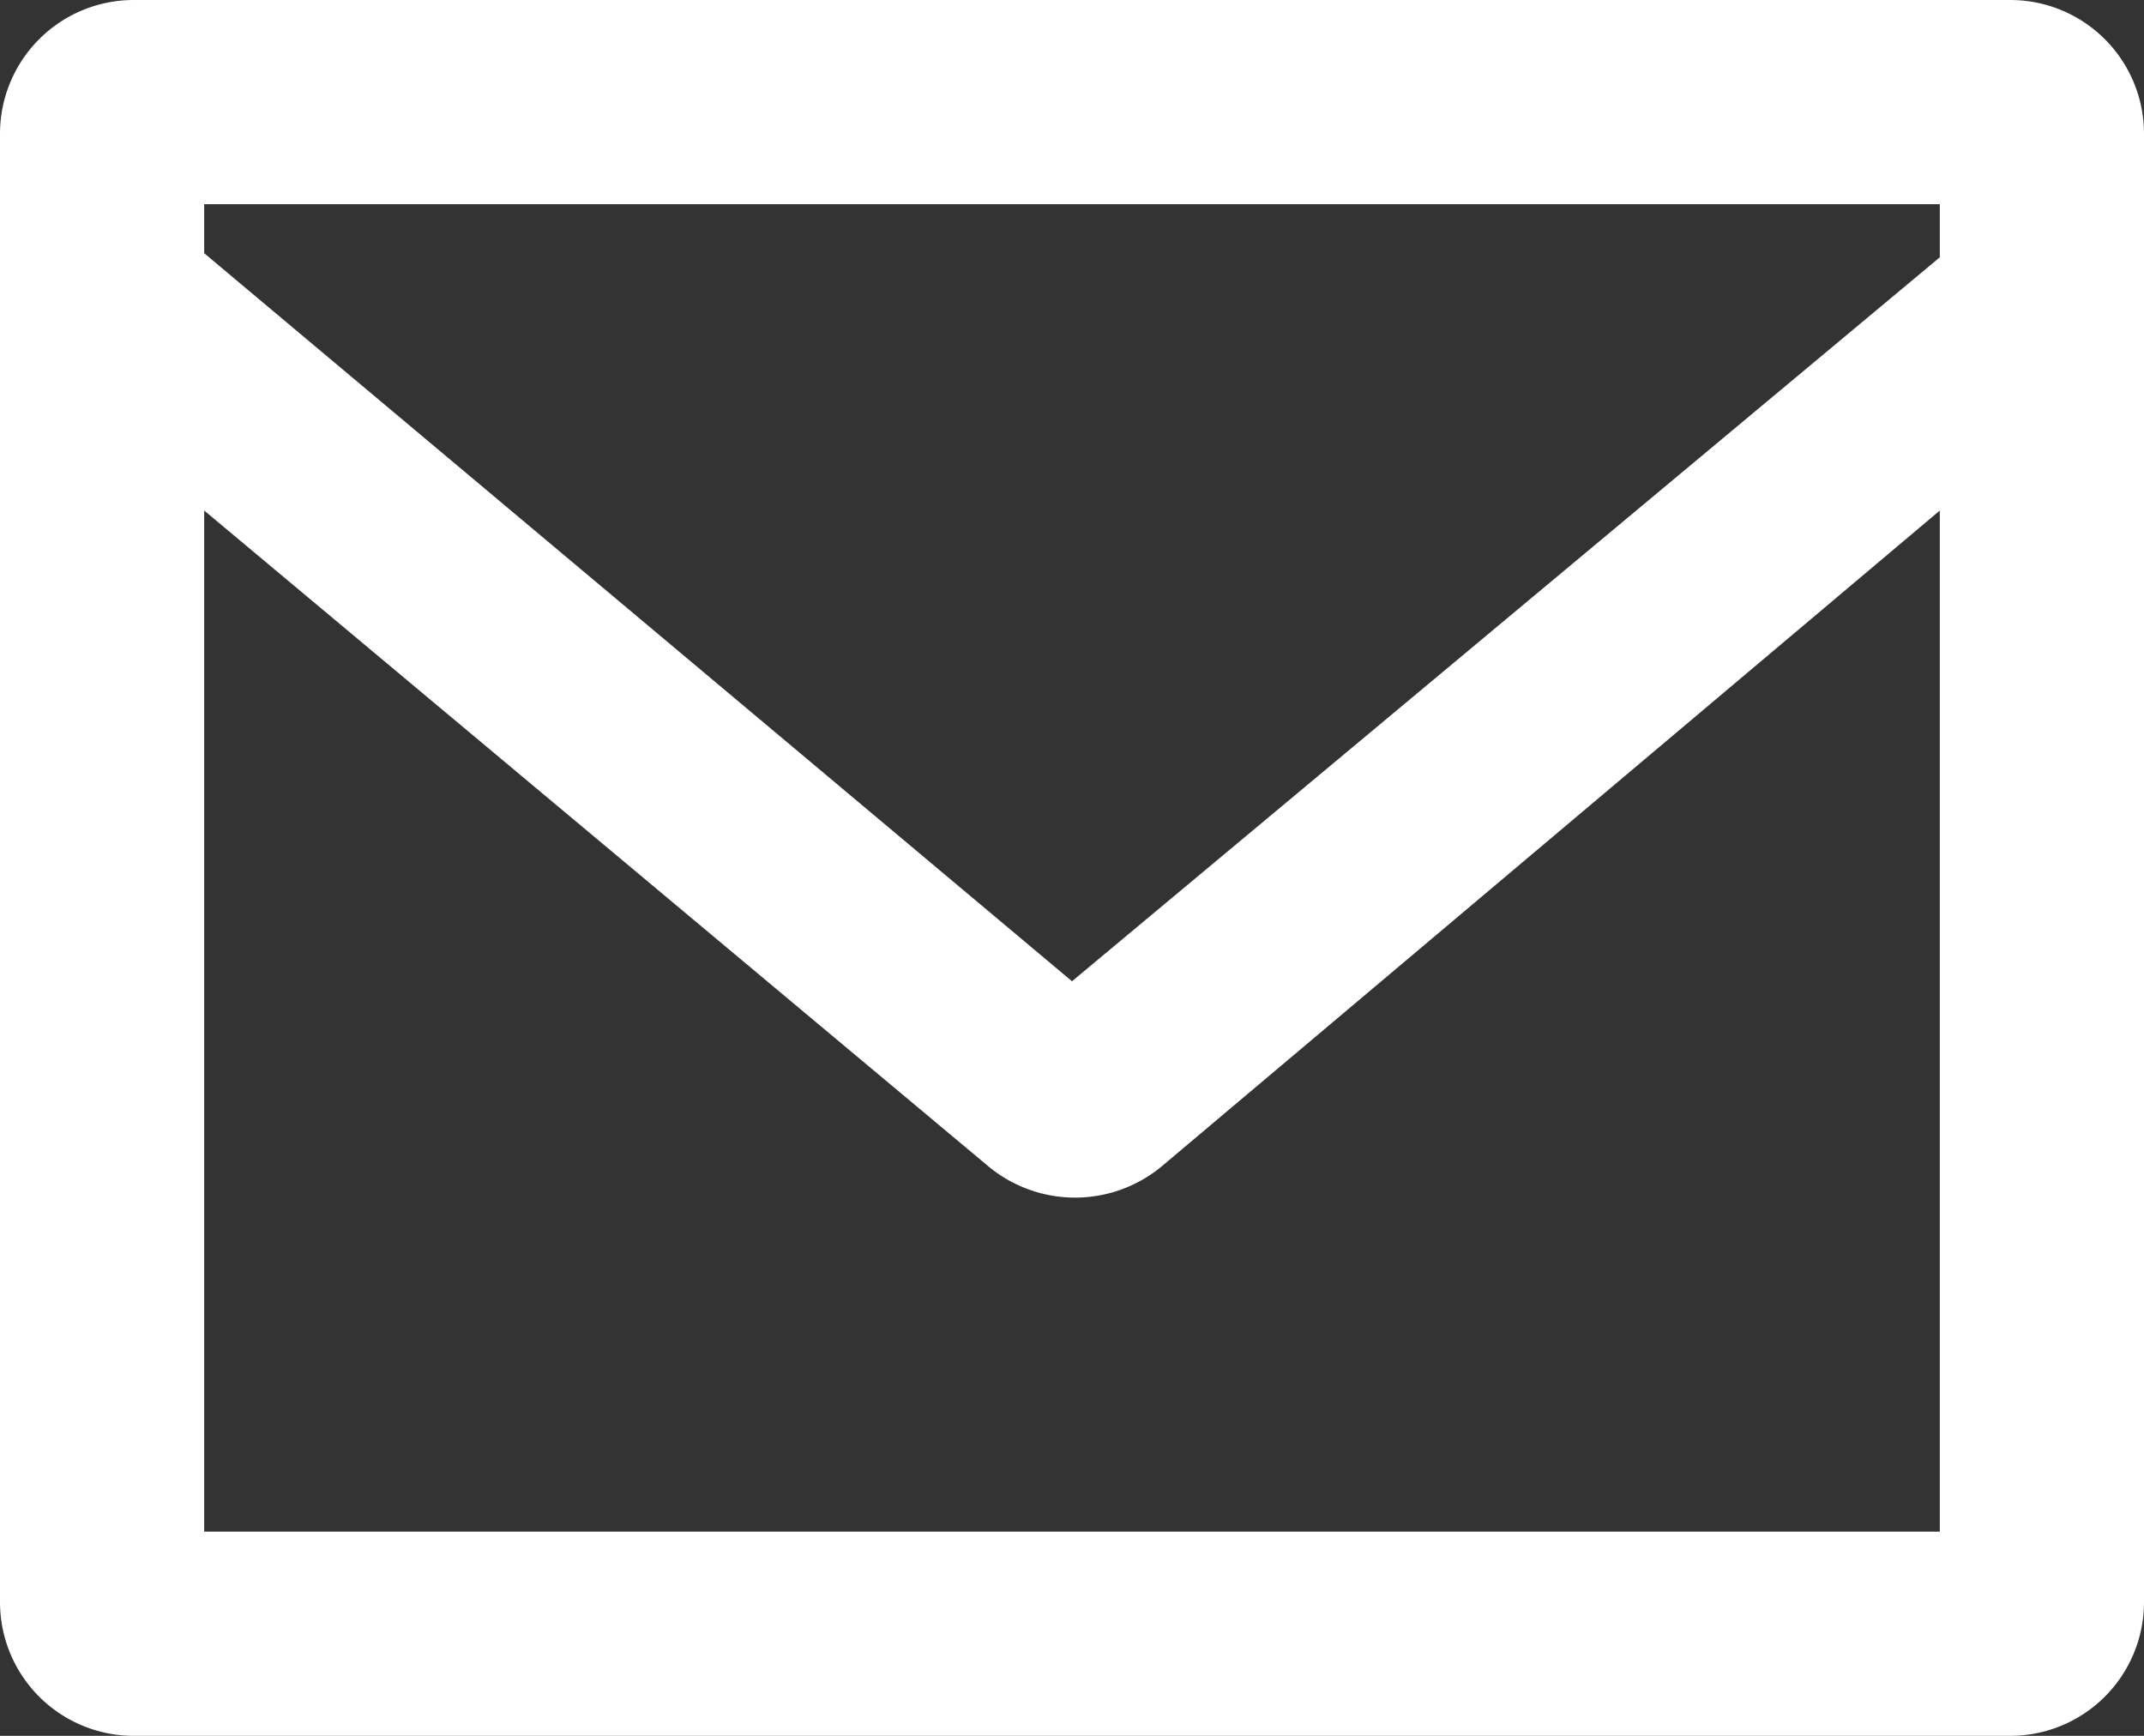 <svg xmlns="http://www.w3.org/2000/svg" viewBox="0 0 21 17"><rect x="0" y="0" width="21" height="17" fill="#333333" stroke="none"/><defs><style>.cls-1{fill:#ffffff;}</style></defs><title>Element 3</title><g id="Ebene_2" data-name="Ebene 2"><g id="Ebene_1-2" data-name="Ebene 1"><g id="contact"><path id="Mail" class="cls-1" d="M1.31,0A1.31,1.31,0,0,0,0,1.31H0V15.69A1.31,1.31,0,0,0,1.31,17H19.69A1.31,1.31,0,0,0,21,15.69V1.31A1.31,1.31,0,0,0,19.69,0H1.31ZM19,2v.52L10.5,9.61,2,2.48V2ZM2,15V5l7.69,6.43a1.33,1.33,0,0,0,1.68,0L19,5V15Z"/></g></g></g></svg>